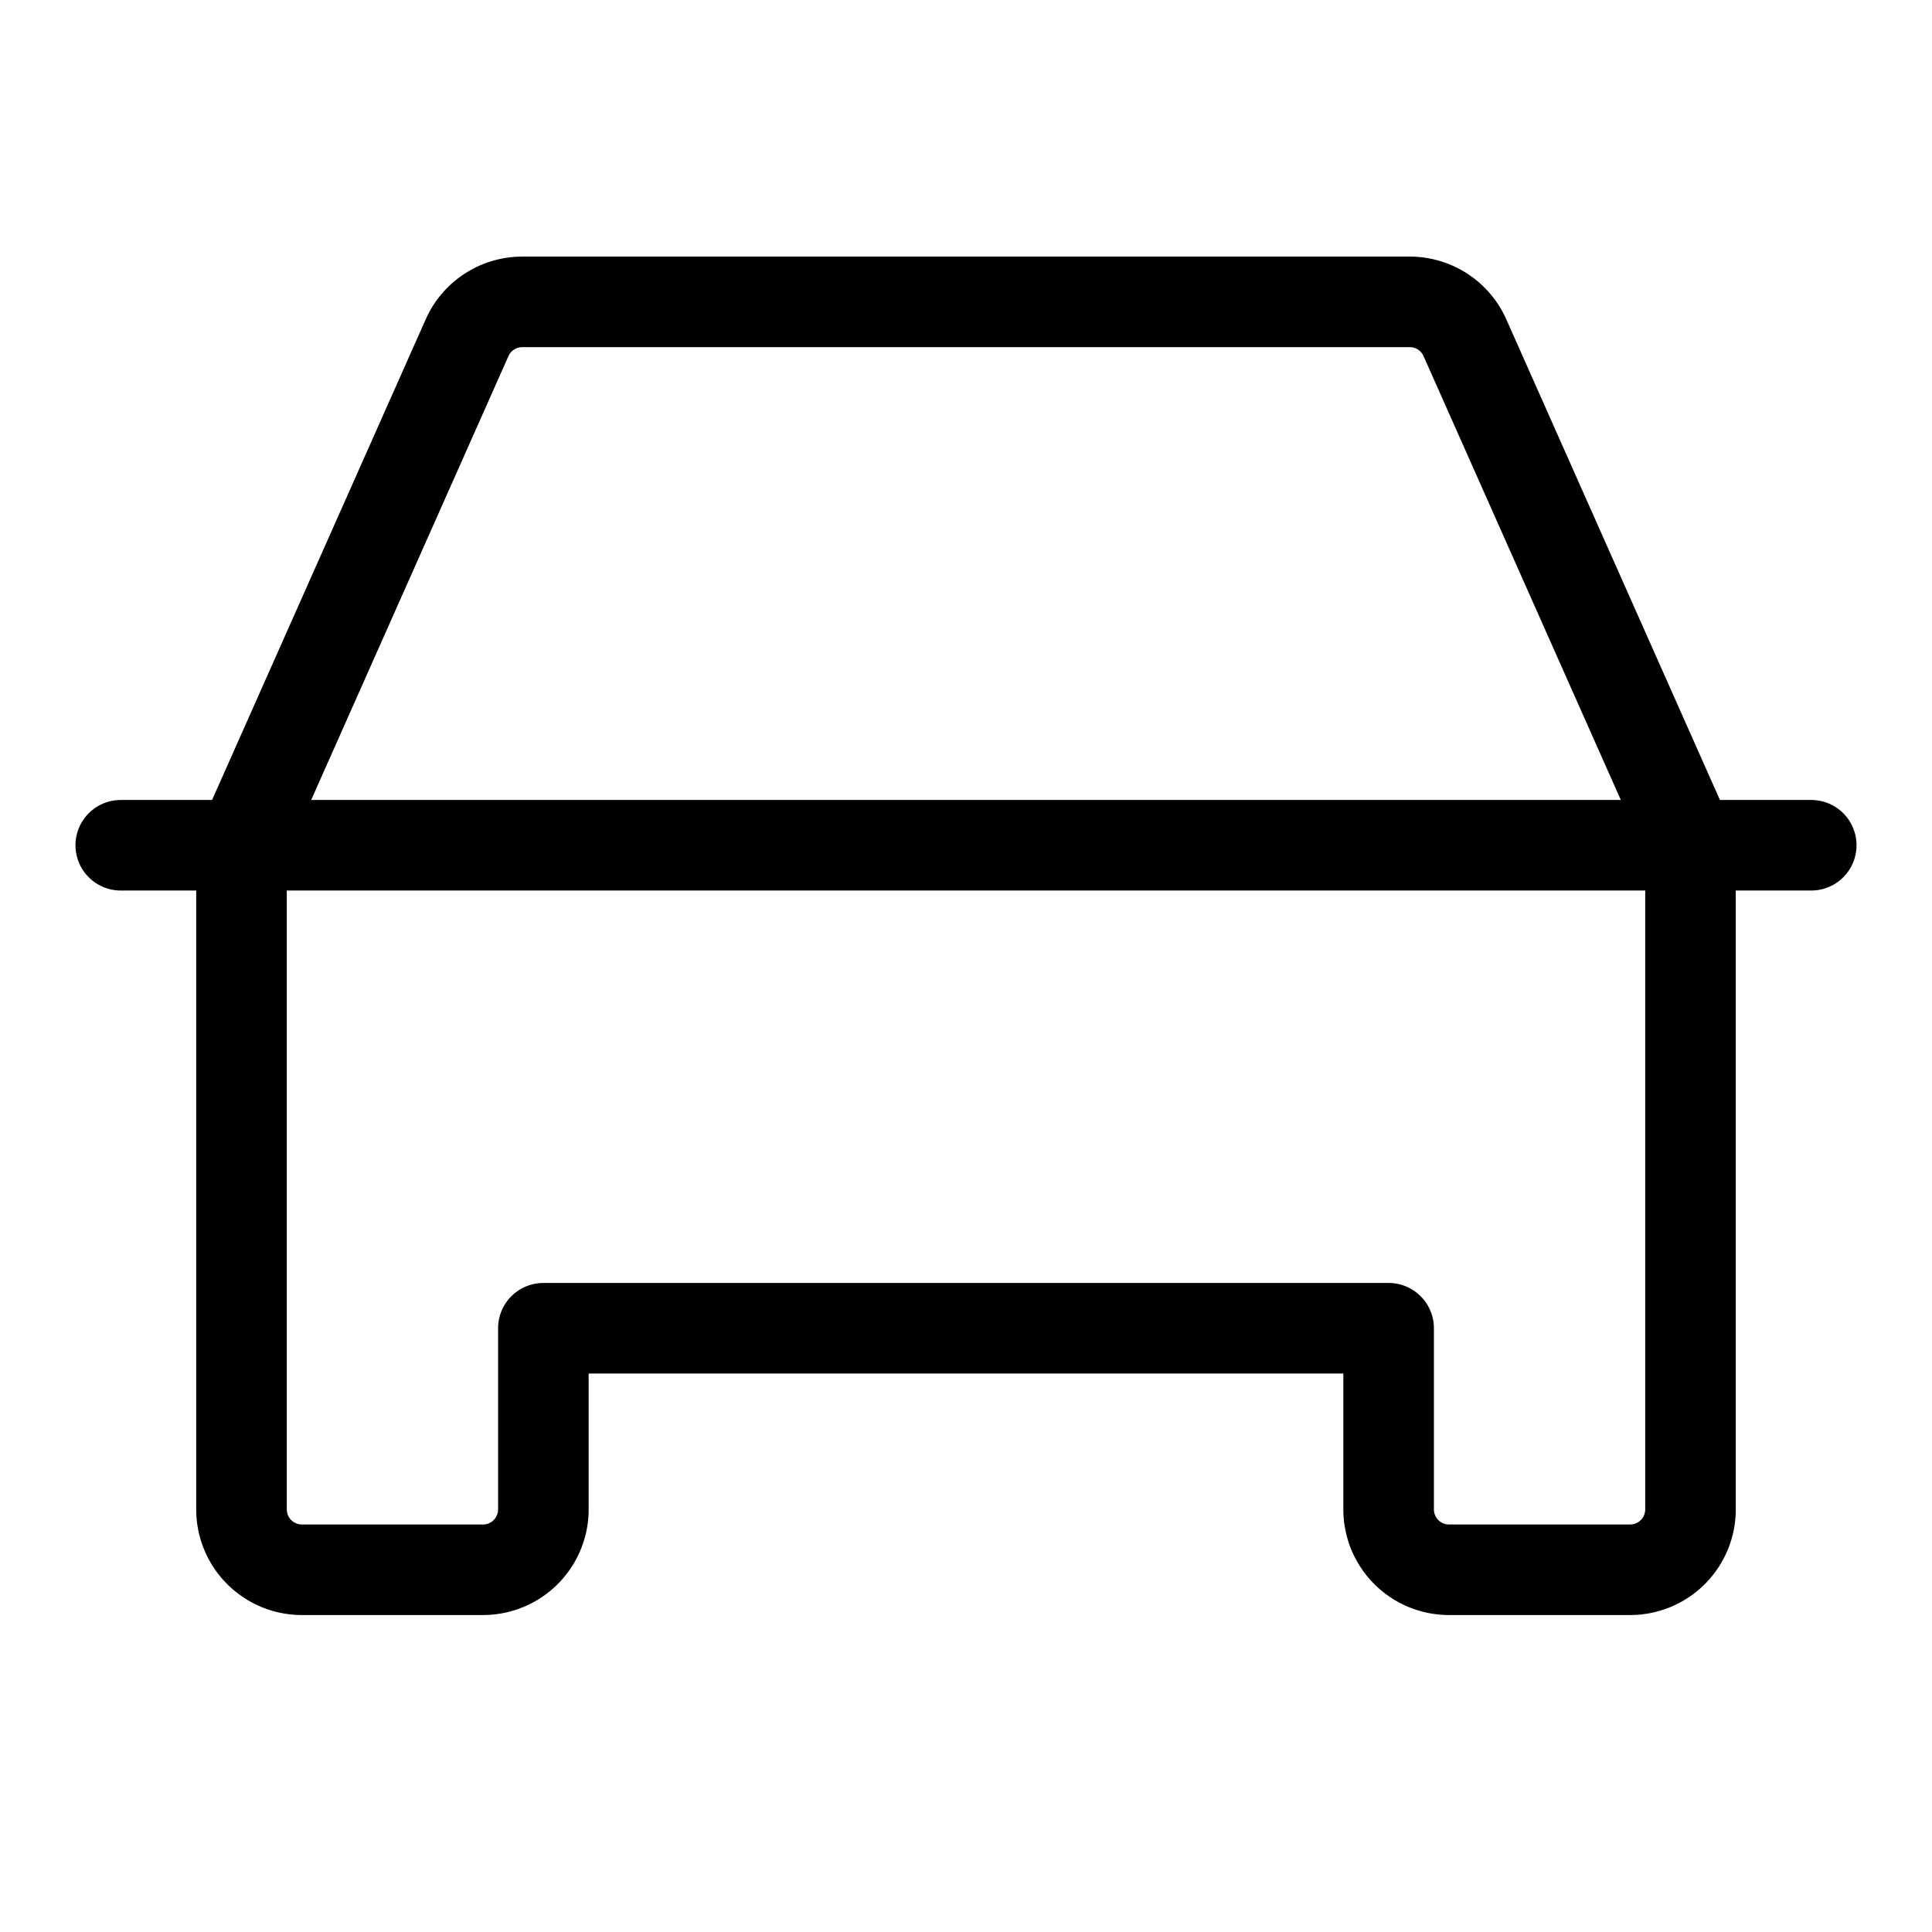 <svg xmlns="http://www.w3.org/2000/svg" viewBox="0 0 256 256"><rect width="256" height="256" fill="none"/><line x1="16" y1="112" x2="240" y2="112" fill="none" stroke="currentColor" stroke-linecap="round" stroke-linejoin="round" stroke-width="12"/><path d="M216,208H192a8,8,0,0,1-8-8V176H72v24a8,8,0,0,1-8,8H40a8,8,0,0,1-8-8V112L61.89,44.75A8,8,0,0,1,69.2,40H186.8a8,8,0,0,1,7.31,4.75L224,112v88A8,8,0,0,1,216,208Z" fill="none" stroke="currentColor" stroke-linecap="round" stroke-linejoin="round" stroke-width="12"/></svg>